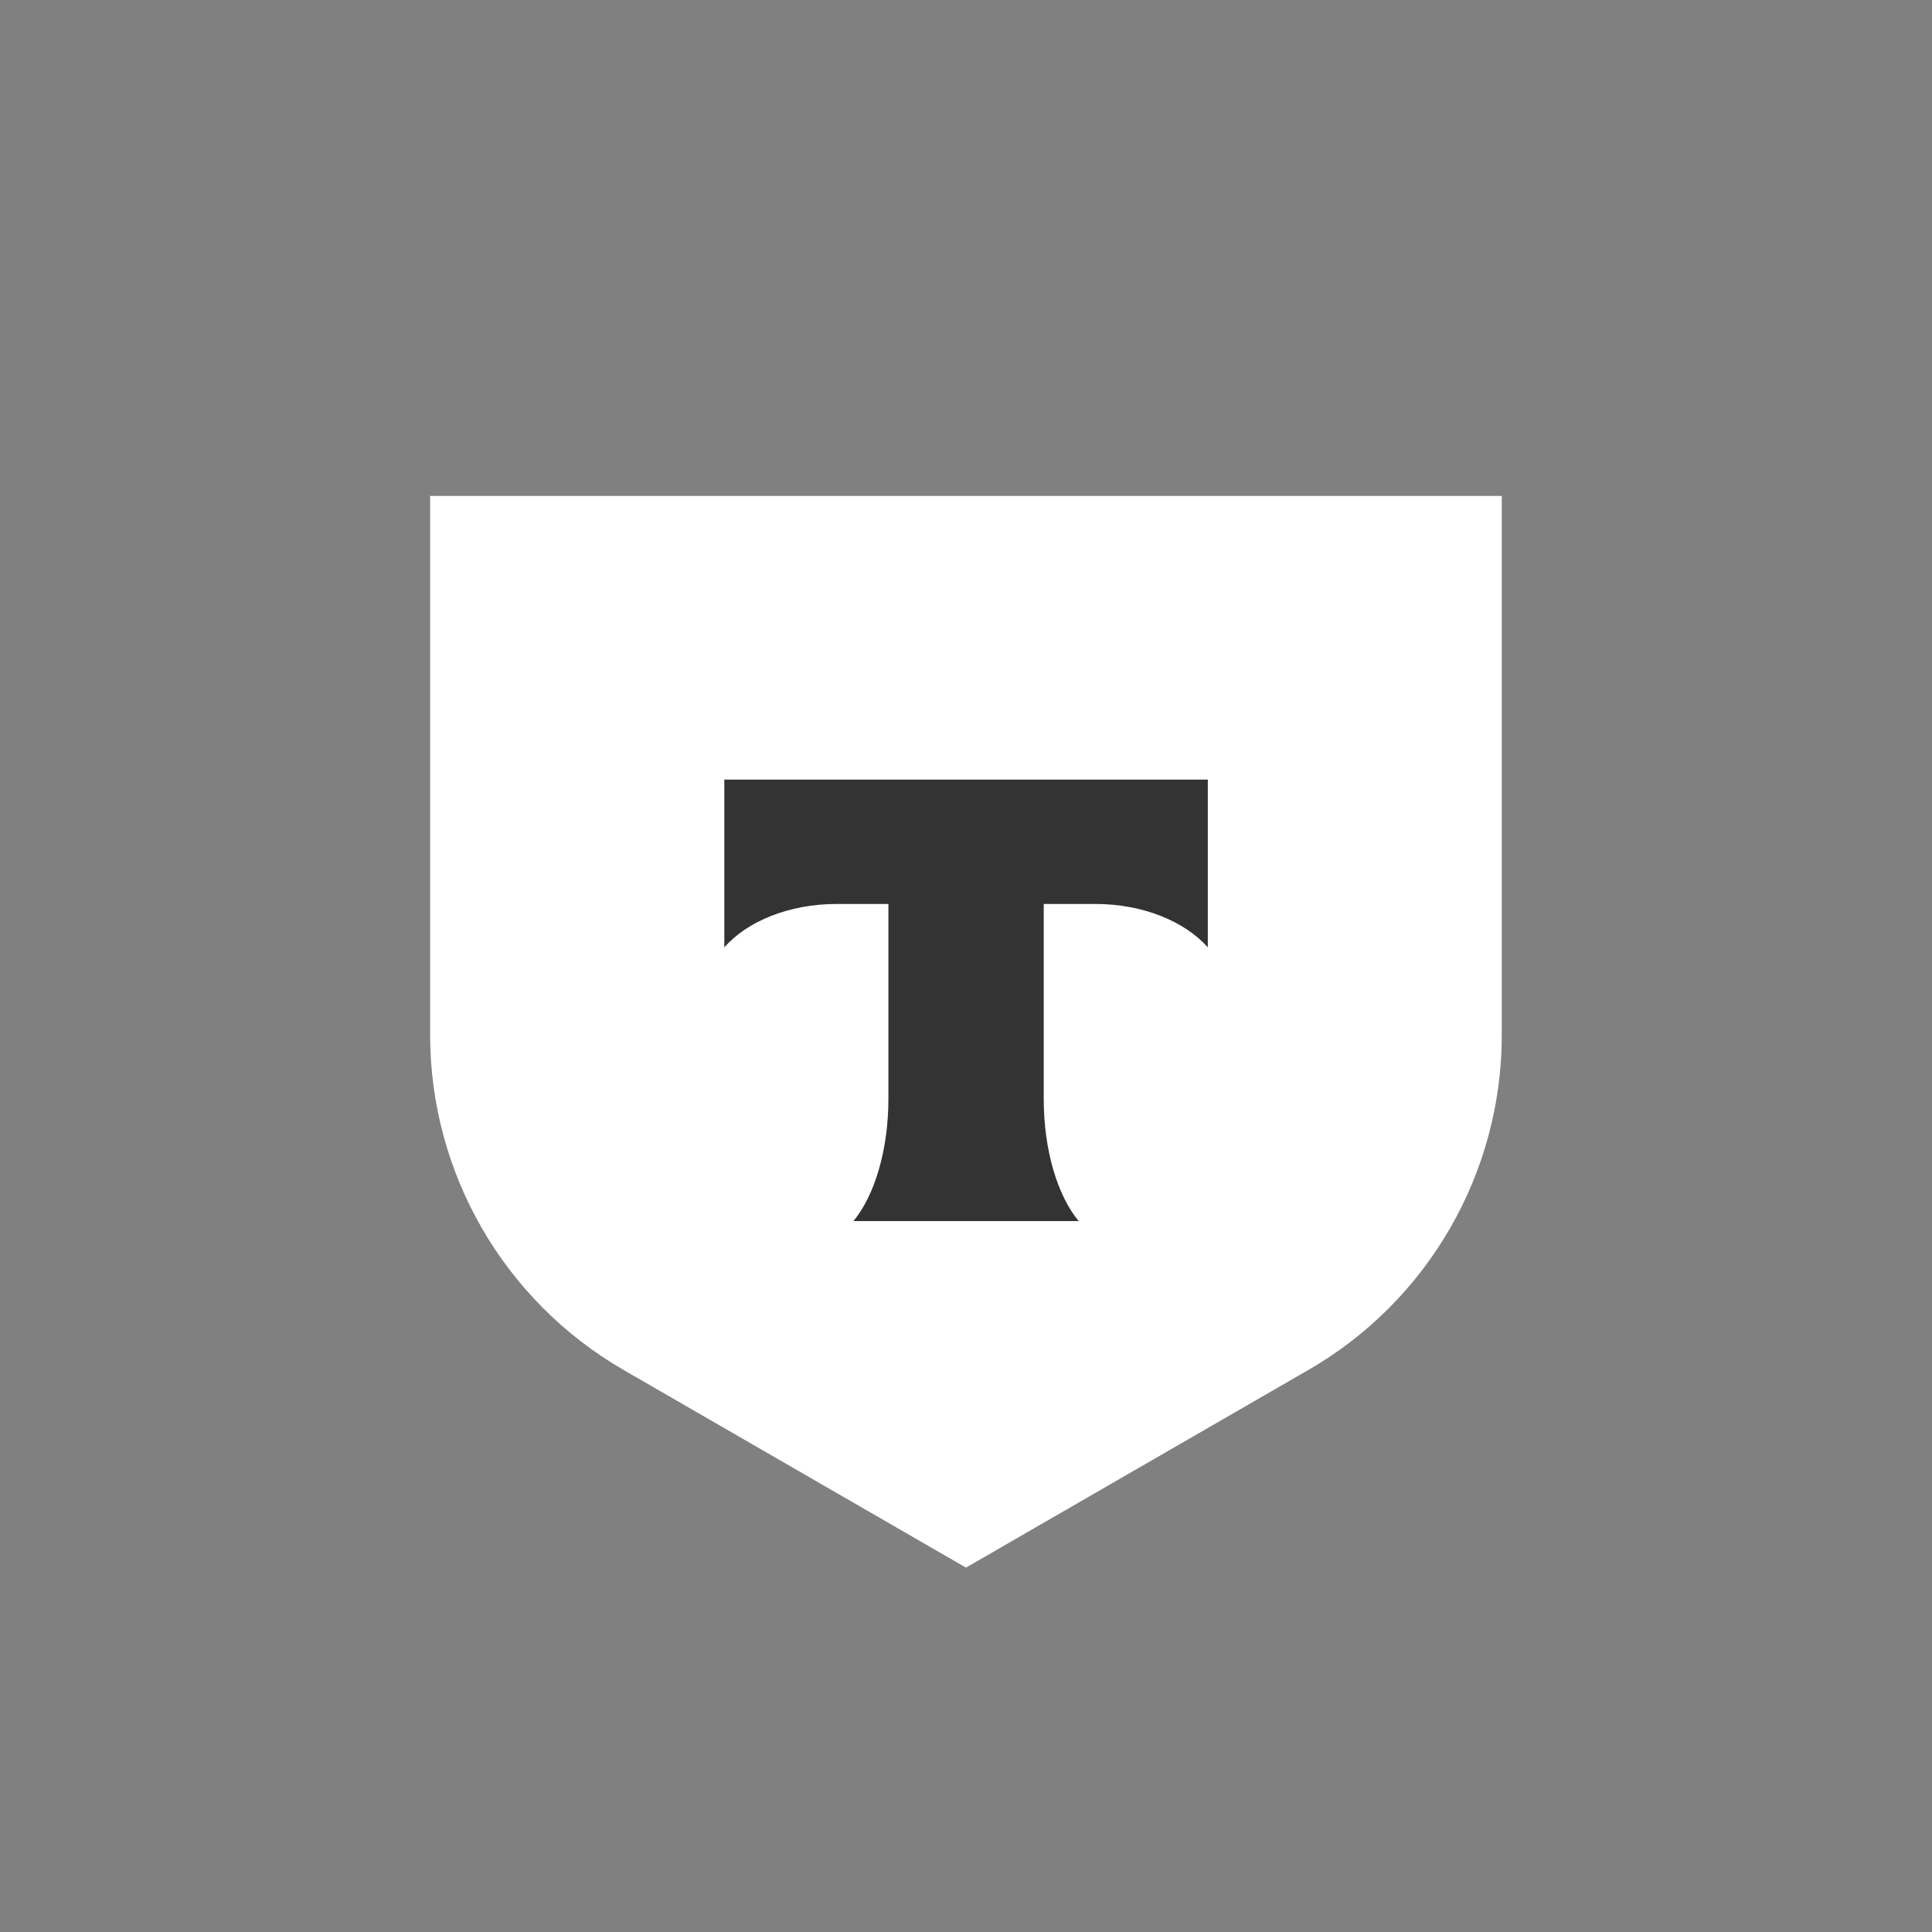 <svg width="56" height="56" viewBox="0 0 56 56" fill="none" xmlns="http://www.w3.org/2000/svg">
<rect x="0" y="0" width="56" height="56" fill="#808080" stroke="none"/>
<path d="M12.468 14.375H43.53V30C43.53 34.004 41.393 37.708 37.927 39.707L27.999 45.438L18.071 39.707C14.605 37.702 12.468 34.004 12.468 30V14.375Z" fill="white"/>
<path fill-rule="evenodd" clip-rule="evenodd" d="M20.995 22.597V27.459C21.659 26.706 22.866 26.202 24.25 26.202H25.751V31.85C25.751 33.35 25.341 34.668 24.738 35.393H31.266C30.662 34.668 30.253 33.356 30.253 31.855V26.202H31.753C33.132 26.202 34.344 26.711 35.009 27.459V22.597H20.995Z" fill="#333333"/>
</svg>
